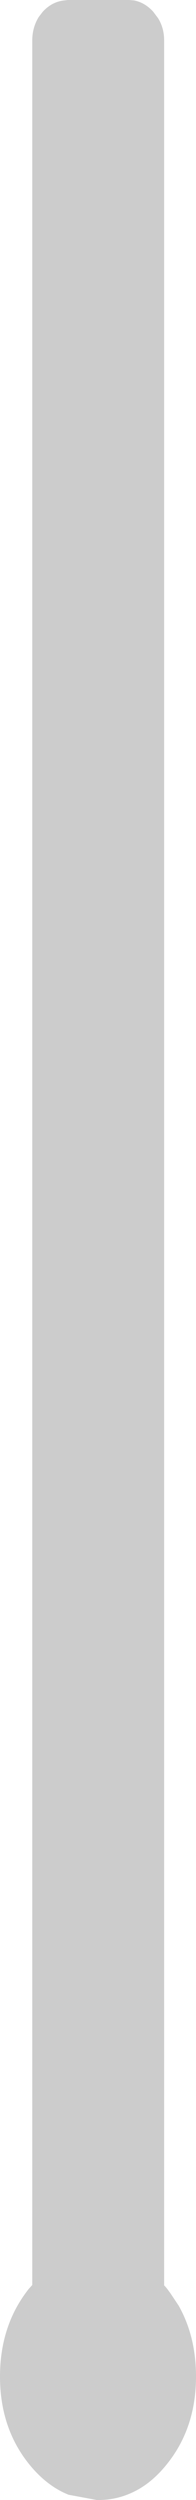 <?xml version="1.0" encoding="UTF-8" standalone="no"?>
<svg xmlns:xlink="http://www.w3.org/1999/xlink" height="308.7px" width="24.3px" xmlns="http://www.w3.org/2000/svg">
  <g transform="matrix(1.0, 0.0, 0.0, 1.0, 12.45, 146.2)">
    <path d="M6.55 -144.75 L7.15 -143.95 Q7.9 -142.75 7.9 -141.2 L7.9 136.0 8.05 136.15 8.3 136.45 8.7 137.0 9.7 138.5 Q11.85 142.3 11.85 147.25 11.85 153.55 8.3 158.0 6.4 160.4 4.1 161.5 2.15 162.45 -0.05 162.5 L-0.3 162.5 -0.45 162.5 -3.95 161.85 Q-6.7 160.75 -8.9 158.0 -12.45 153.55 -12.45 147.25 -12.45 140.95 -8.9 136.45 L-8.45 135.95 -8.45 -141.2 Q-8.45 -142.8 -7.65 -144.1 L-7.15 -144.75 Q-6.0 -146.0 -4.45 -146.15 L-4.05 -146.2 3.35 -146.2 3.55 -146.2 4.15 -146.15 Q5.5 -145.9 6.55 -144.75" fill="#cccccc" fill-rule="evenodd" stroke="none"/>
  </g>
</svg>
